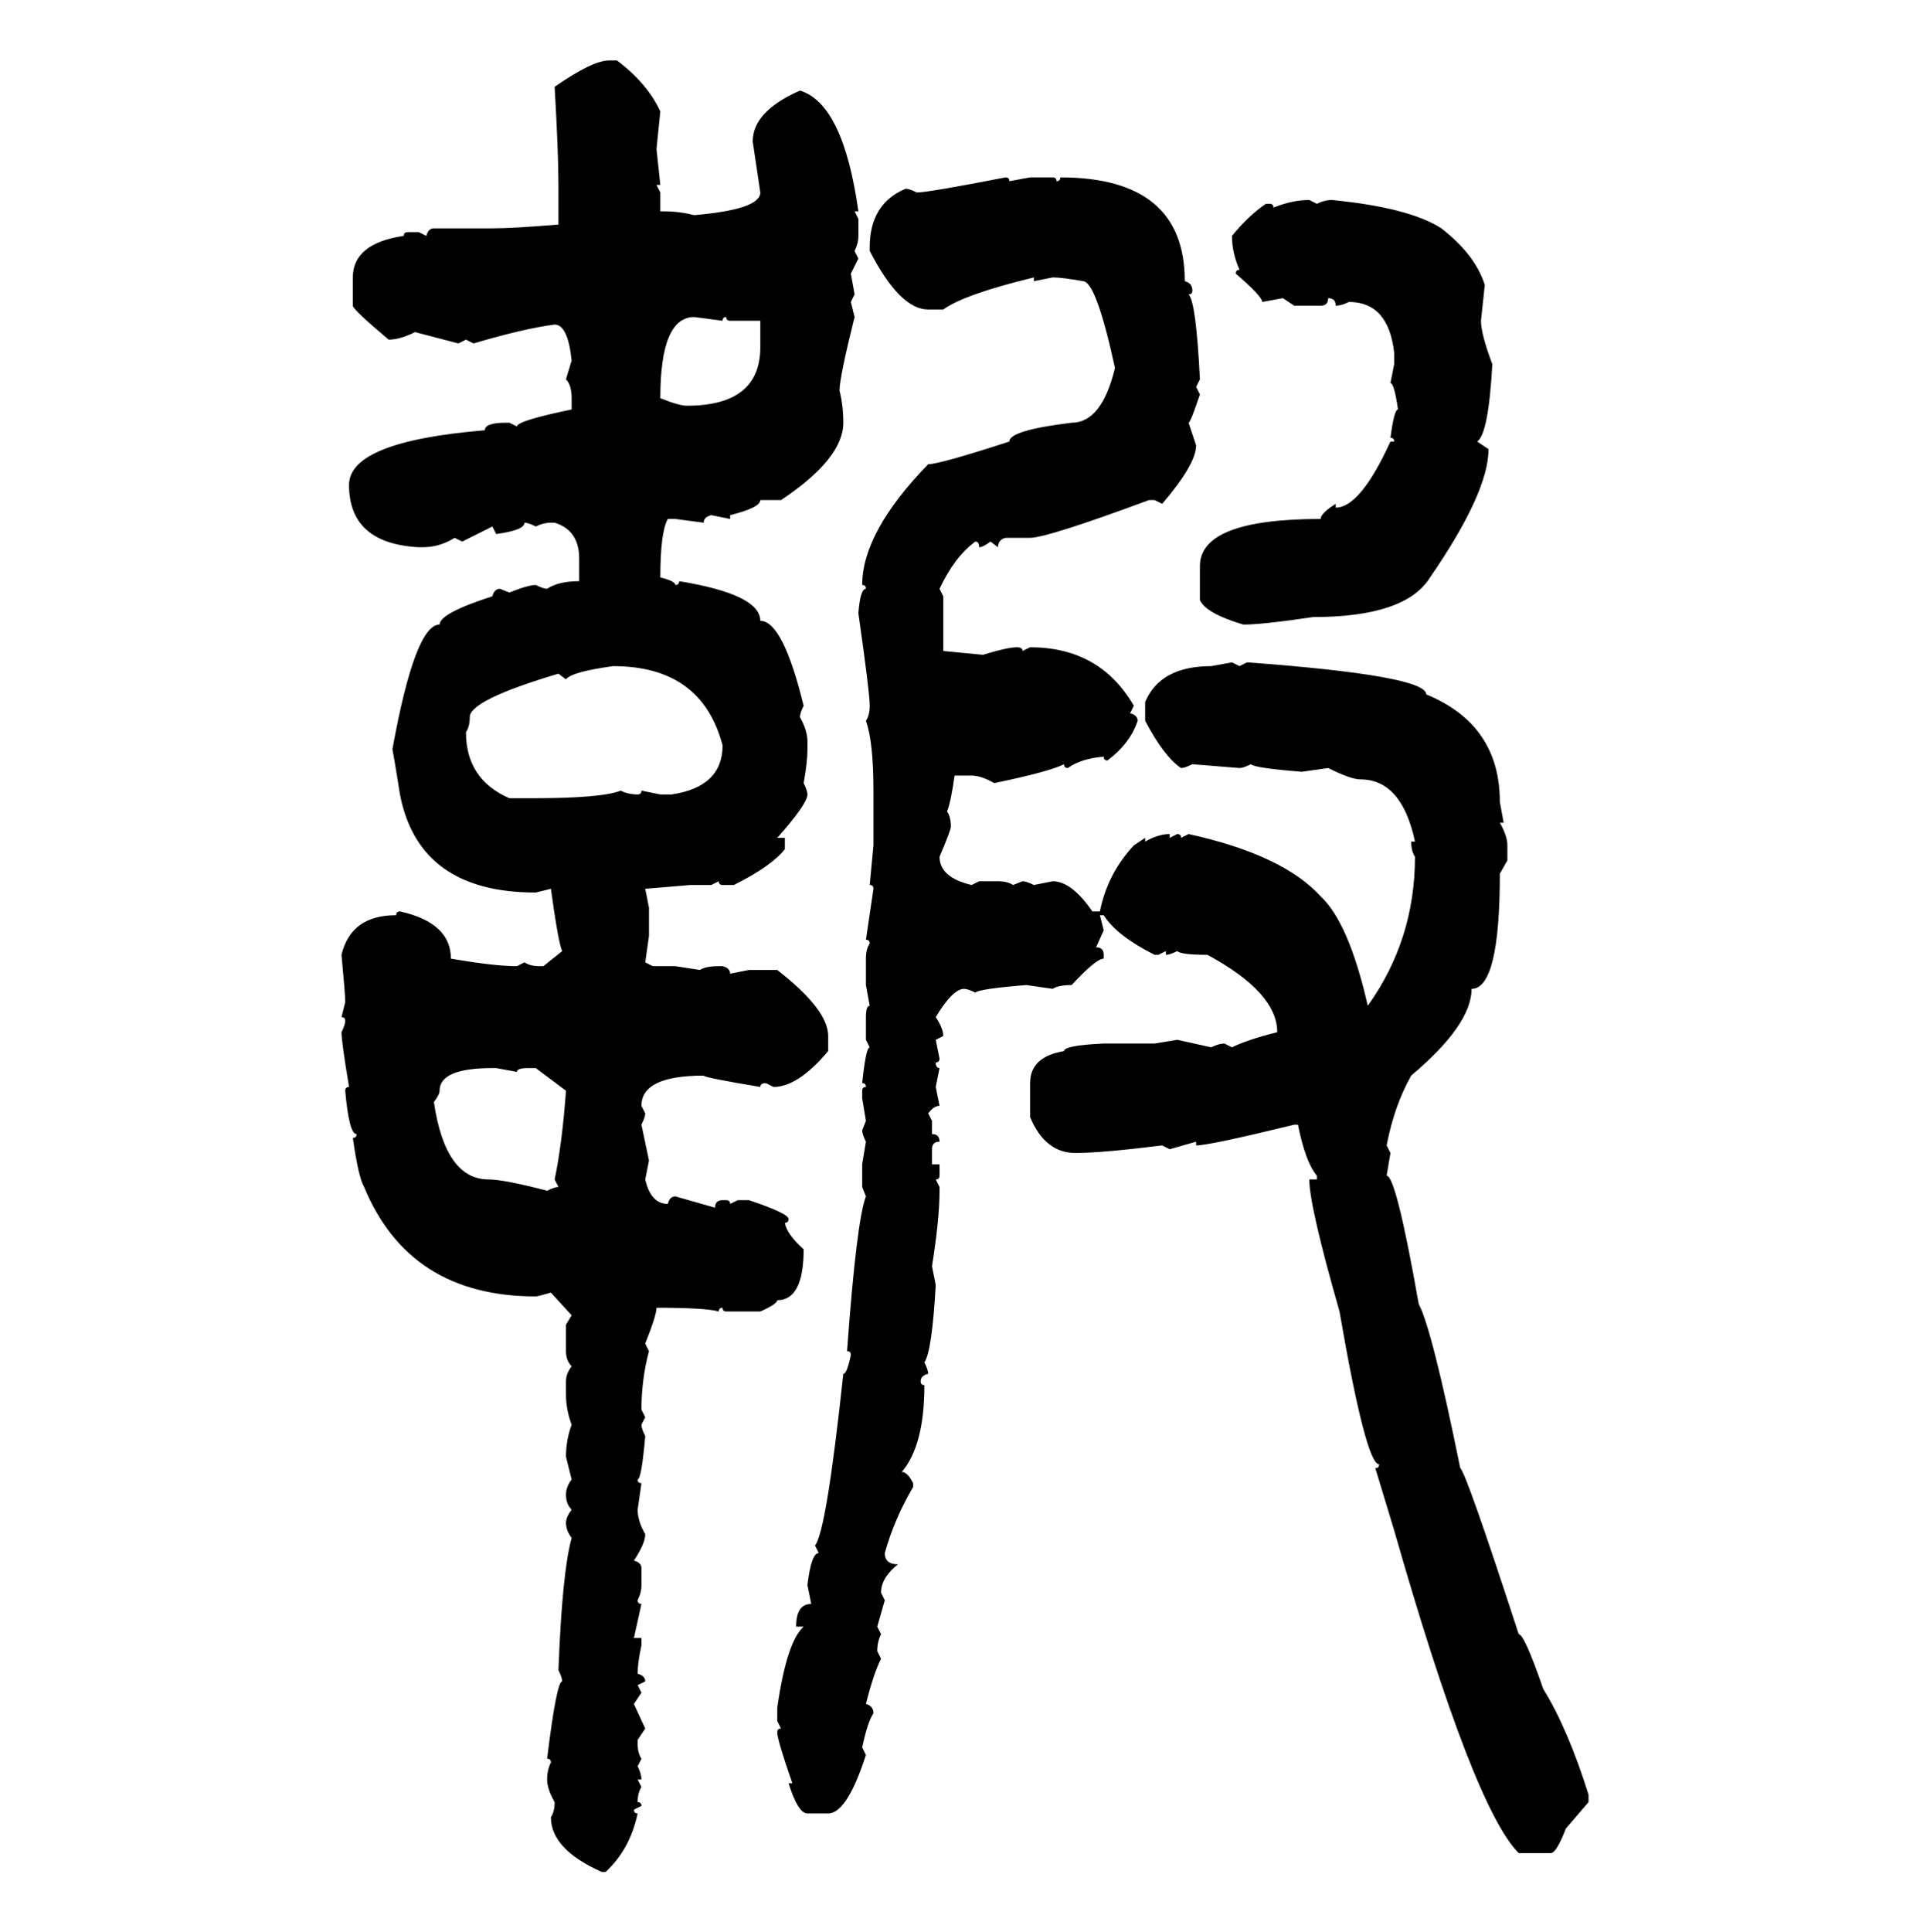 <svg xmlns="http://www.w3.org/2000/svg" xmlns:xlink="http://www.w3.org/1999/xlink" width="299.707" height="300"><path d="M94.63 9.38L94.63 9.38L95.80 9.38Q100.49 12.89 102.54 17.29L102.54 17.29L101.95 23.14L102.54 28.71L101.95 28.71L102.54 29.88L102.54 32.81L103.13 32.81Q105.47 32.81 107.81 33.40L107.81 33.40Q118.07 32.52 118.07 29.88L118.07 29.88L116.89 21.97Q116.89 17.29 124.22 14.06L124.22 14.06Q130.96 16.11 133.30 32.81L133.30 32.81L132.71 32.81L133.30 33.98L133.30 36.62Q133.30 37.79 132.71 38.96L132.71 38.96L133.30 40.14L132.13 42.48L132.71 45.70L132.13 46.88L132.71 49.22Q130.37 58.59 130.37 60.64L130.37 60.64Q130.96 62.99 130.96 65.63L130.96 65.63Q130.96 71.19 121.29 77.64L121.29 77.64L118.07 77.64Q118.07 78.81 113.38 79.98L113.38 79.98L113.38 80.57L110.45 79.98Q109.28 80.27 109.28 81.15L109.28 81.15L104.88 80.57L103.71 80.57Q102.54 82.62 102.54 89.65L102.54 89.65Q104.88 90.23 104.88 90.82L104.88 90.82Q105.47 90.82 105.47 90.23L105.47 90.23Q118.07 92.29 118.07 96.39L118.07 96.39Q121.58 96.39 124.80 109.57L124.80 109.57Q124.22 110.74 124.22 111.33L124.22 111.33Q125.39 113.38 125.39 115.14L125.39 115.14L125.39 116.31Q125.39 118.36 124.80 121.58L124.80 121.58Q125.39 122.75 125.39 123.34L125.39 123.34Q125.39 124.80 120.70 130.08L120.70 130.08L121.88 130.08L121.88 131.84Q119.82 134.47 113.96 137.40L113.96 137.40L112.21 137.40Q111.62 137.40 111.62 136.82L111.62 136.82L110.45 137.40L107.23 137.40L100.20 137.99L100.78 140.92L100.78 145.31L100.20 149.41L101.37 150L104.88 150L108.69 150.59Q109.57 150 111.62 150L111.62 150L112.21 150Q113.38 150.29 113.38 151.17L113.38 151.17L116.31 150.59L120.70 150.59Q128.61 156.74 128.61 160.84L128.61 160.84L128.61 163.18Q123.93 168.75 120.12 168.75L120.12 168.75L118.95 168.16Q118.07 168.16 118.07 168.75L118.07 168.75Q109.28 167.29 109.28 166.99L109.28 166.99Q99.61 166.99 99.61 171.68L99.61 171.68L100.20 172.85Q100.20 173.44 99.61 174.61L99.61 174.61L100.78 180.18L100.20 183.11Q101.07 186.91 103.71 186.91L103.71 186.91Q104.00 185.74 104.88 185.74L104.88 185.74L111.04 187.50Q111.04 186.33 112.21 186.33L112.21 186.33L112.79 186.33Q113.38 186.33 113.38 186.91L113.38 186.91L114.55 186.33L116.31 186.33Q122.46 188.38 122.46 189.26L122.46 189.26Q122.46 189.84 121.88 189.84L121.88 189.84Q122.17 191.60 124.80 193.95L124.80 193.95Q124.80 201.86 120.70 201.86L120.70 201.86Q120.70 202.44 118.07 203.61L118.07 203.61L112.79 203.61Q112.21 203.61 112.21 203.03L112.21 203.03Q111.62 203.03 111.62 203.61L111.62 203.61Q109.57 203.03 101.95 203.03L101.95 203.03Q101.95 204.20 100.20 208.59L100.20 208.59L100.78 209.77Q99.61 214.16 99.61 218.85L99.61 218.85L100.20 220.02L99.61 221.19Q99.61 221.78 100.20 222.95L100.20 222.95Q99.61 229.69 99.02 229.69L99.02 229.69Q99.02 230.27 99.61 230.27L99.61 230.27L99.02 234.38Q99.02 236.13 100.20 238.18L100.20 238.18Q100.20 239.65 98.44 242.29L98.44 242.29Q99.61 242.58 99.61 243.46L99.61 243.46L99.61 246.09Q99.61 247.27 99.02 248.44L99.02 248.44Q99.02 249.02 99.61 249.02L99.61 249.02L98.44 254.30L99.61 254.30L99.61 255.47Q99.02 258.11 99.02 259.86L99.02 259.86Q100.20 260.16 100.20 261.04L100.20 261.04L99.02 261.62L99.61 262.79L98.44 264.55L100.20 268.36L99.02 270.12L99.02 270.70Q99.02 272.17 99.61 273.05L99.61 273.05L99.02 274.22Q99.61 275.39 99.61 276.27L99.61 276.27L99.02 276.27L99.61 277.44Q99.02 278.32 99.02 279.79L99.02 279.79Q99.61 279.79 99.61 280.37L99.61 280.37L98.44 280.96Q98.44 281.54 99.02 281.54L99.02 281.54Q97.85 287.11 94.04 290.63L94.04 290.63L93.46 290.63Q85.55 287.11 85.55 282.13L85.55 282.13Q86.13 281.25 86.13 279.79L86.13 279.79Q84.96 277.73 84.96 276.27L84.96 276.27Q84.96 274.80 85.55 273.63L85.55 273.63Q85.55 273.05 84.96 273.05L84.96 273.05Q86.43 261.04 87.30 261.04L87.30 261.04Q87.30 260.45 86.72 259.28L86.72 259.28Q87.30 244.04 88.77 238.77L88.77 238.77Q87.89 237.60 87.89 236.43L87.89 236.43Q87.89 235.55 88.77 234.38L88.77 234.38Q87.89 233.50 87.89 232.03L87.89 232.03Q87.89 230.86 88.77 229.69L88.77 229.69L87.89 226.17Q87.89 223.54 88.77 221.19L88.77 221.19Q87.89 218.85 87.89 216.50L87.89 216.50L87.89 214.45Q87.89 213.28 88.77 212.11L88.77 212.11Q87.89 211.23 87.89 209.77L87.89 209.77L87.89 205.66L88.77 204.20L85.55 200.68Q83.50 201.27 83.20 201.27L83.20 201.27Q63.57 201.27 56.54 184.28L56.54 184.28Q55.66 182.81 54.79 176.66L54.79 176.66Q55.37 176.66 55.37 176.07L55.37 176.07Q54.20 176.07 53.61 169.34L53.61 169.34Q53.61 168.75 54.20 168.75L54.20 168.75Q53.03 161.72 53.03 160.25L53.03 160.25Q53.61 159.08 53.61 158.50L53.61 158.50Q53.61 157.91 53.03 157.91L53.03 157.91L53.61 155.57Q53.61 154.39 53.03 148.24L53.03 148.24Q54.49 142.09 61.52 142.09L61.52 142.09Q61.52 141.50 62.11 141.50L62.11 141.50Q70.02 143.26 70.02 148.83L70.02 148.83Q76.76 150 80.27 150L80.27 150L81.45 149.41Q82.32 150 83.79 150L83.79 150L84.38 150L87.30 147.66Q86.72 146.48 85.55 137.99L85.55 137.99L83.20 138.57Q65.04 138.57 62.11 123.34L62.11 123.34Q61.23 117.77 60.94 116.31L60.94 116.31Q64.45 96.97 68.26 96.97L68.26 96.97Q68.26 95.21 76.46 92.58L76.46 92.58Q76.76 91.41 77.64 91.41L77.64 91.41L79.10 91.99Q82.03 90.82 83.20 90.82L83.20 90.82Q84.38 91.41 84.96 91.41L84.96 91.41Q86.72 90.23 89.94 90.23L89.94 90.23L89.94 86.72Q89.94 82.32 86.13 81.15L86.13 81.15L85.55 81.15Q84.38 81.15 83.20 81.74L83.20 81.74Q82.03 81.15 81.45 81.15L81.45 81.15Q81.45 82.32 77.05 82.91L77.05 82.91L76.46 81.74L71.78 84.08L70.61 83.50Q68.26 84.96 65.63 84.96L65.63 84.96L65.04 84.96Q54.20 84.38 54.20 75.29L54.20 75.29Q54.20 68.55 75.29 66.80L75.29 66.80Q75.29 65.63 78.52 65.63L78.52 65.63L79.10 65.63L80.27 66.21Q80.27 65.33 88.77 63.57L88.77 63.57L88.77 61.82Q88.77 59.77 87.89 58.89L87.89 58.89L88.77 55.96Q88.18 50.39 86.13 50.39L86.13 50.39Q81.45 50.98 73.54 53.32L73.54 53.32L72.36 52.73L71.19 53.32L64.45 51.56Q62.11 52.73 60.35 52.73L60.35 52.73Q54.79 48.05 54.79 47.46L54.79 47.46L54.79 43.07Q54.79 37.79 62.70 36.62L62.70 36.62Q62.70 36.04 63.28 36.04L63.28 36.04L65.04 36.04L66.21 36.62Q66.50 35.45 67.38 35.45L67.38 35.45L76.46 35.45Q79.69 35.45 86.72 34.86L86.72 34.86L86.72 28.71Q86.72 23.73 86.13 13.48L86.13 13.48Q91.99 9.38 94.63 9.38ZM156.15 27.54L156.15 27.54Q156.74 27.54 156.74 28.13L156.74 28.13L159.96 27.54L163.48 27.54Q164.06 27.54 164.06 28.13L164.06 28.13Q164.65 28.13 164.65 27.54L164.65 27.54Q183.98 27.54 183.98 43.65L183.98 43.65Q185.16 43.95 185.16 45.12L185.16 45.12Q185.16 45.70 184.57 45.70L184.57 45.70Q185.74 46.88 186.33 58.89L186.33 58.89L185.74 60.06L186.33 61.23Q184.86 65.63 184.57 65.63L184.57 65.63L185.74 69.14Q185.74 72.07 180.47 78.22L180.47 78.22L179.30 77.64L178.42 77.64Q162.60 83.50 159.96 83.50L159.96 83.50L156.15 83.50Q154.98 83.79 154.98 84.96L154.98 84.96L153.81 84.08Q152.64 84.96 152.05 84.96L152.05 84.96Q152.05 84.08 151.46 84.08L151.46 84.08Q148.24 86.43 145.90 91.41L145.90 91.41L146.48 92.58L146.48 101.07L152.64 101.66Q156.45 100.49 157.91 100.49L157.91 100.49Q158.79 100.49 158.79 101.07L158.79 101.07L159.96 100.49Q170.80 100.49 176.07 109.57L176.07 109.57L175.49 110.74Q176.66 111.04 176.66 111.91L176.66 111.91Q175.49 115.43 171.97 118.07L171.97 118.07Q171.39 118.07 171.39 117.48L171.39 117.48Q167.87 117.77 165.82 119.24L165.82 119.24Q165.23 119.24 165.23 118.65L165.23 118.65Q162.89 119.82 154.39 121.58L154.39 121.58Q152.34 120.41 150.88 120.41L150.88 120.41L148.24 120.41Q147.66 124.51 147.07 125.98L147.07 125.98Q147.66 126.86 147.66 128.32L147.66 128.32Q147.66 128.91 145.90 133.01L145.90 133.01Q145.90 136.23 150.88 137.40L150.88 137.40L152.05 136.82L154.98 136.82Q156.45 136.82 157.32 137.40L157.32 137.40L158.79 136.82Q159.38 136.82 160.55 137.40L160.55 137.40L163.48 136.82Q166.41 136.82 169.63 141.50L169.63 141.50L170.80 141.50Q171.97 135.64 176.07 131.25L176.07 131.25L177.83 130.08L177.83 130.66Q179.88 129.49 181.64 129.49L181.64 129.49L181.64 130.08L182.81 129.49Q183.40 129.49 183.40 130.08L183.40 130.08L184.57 129.49Q199.22 132.71 205.08 139.16L205.08 139.16Q209.47 143.26 212.40 156.15L212.40 156.15Q219.73 145.90 219.73 133.01L219.73 133.01Q219.14 132.13 219.14 130.66L219.14 130.66L219.73 130.66Q217.68 121.00 211.23 121.00L211.23 121.00Q209.77 121.00 206.25 119.24L206.25 119.24L202.15 119.82Q194.82 119.24 194.24 118.65L194.24 118.65Q193.07 119.24 192.48 119.24L192.48 119.24L185.16 118.65Q183.98 119.24 183.40 119.24L183.40 119.24Q180.76 117.48 177.83 111.91L177.83 111.91L177.83 108.98Q180.18 103.42 188.09 103.42L188.09 103.42L191.31 102.83L192.48 103.42L193.65 102.83Q221.48 104.88 221.48 107.81L221.48 107.81Q232.91 112.50 232.91 124.51L232.91 124.51L233.50 127.73L232.91 127.73Q234.08 129.79 234.08 131.25L234.08 131.25L234.08 133.59L232.91 135.64Q232.91 153.52 228.52 153.52L228.52 153.52Q228.52 159.08 219.14 166.99L219.14 166.99Q216.50 171.68 215.33 177.83L215.33 177.83L215.92 179.00L215.33 182.52Q216.80 182.52 220.31 202.44L220.31 202.44Q222.36 206.25 226.76 227.93L226.76 227.93Q227.64 228.52 235.84 253.71L235.84 253.71Q236.72 253.71 239.65 262.21L239.65 262.21Q243.46 268.36 246.68 278.61L246.68 278.61L246.68 279.79L243.16 283.89Q241.70 287.70 240.82 287.70L240.82 287.70L235.84 287.70Q228.81 280.66 216.50 237.60L216.50 237.60L213.57 227.93Q214.16 227.93 214.16 227.34L214.16 227.34Q212.11 227.34 208.01 203.61L208.01 203.61Q203.32 187.21 203.32 183.11L203.32 183.11L204.49 183.11L204.49 182.52Q202.73 180.47 201.56 174.61L201.56 174.61L200.98 174.61Q187.79 177.83 185.74 177.83L185.74 177.83L185.74 177.25L181.64 178.42L180.47 177.83Q171.09 179.00 166.99 179.00L166.99 179.00Q162.30 179.00 159.96 173.44L159.96 173.44L159.96 168.16Q159.96 164.06 165.23 163.18L165.23 163.18Q165.23 162.30 171.39 162.01L171.39 162.01L179.30 162.01L182.81 161.43L188.09 162.60Q189.26 162.01 190.14 162.01L190.14 162.01L191.31 162.60Q193.65 161.43 198.34 160.25L198.34 160.25Q198.34 154.10 187.50 148.24L187.50 148.24Q183.40 148.24 182.81 147.66L182.81 147.66Q181.64 148.24 181.05 148.24L181.05 148.24L181.05 147.66L179.88 148.24L179.30 148.24Q173.44 145.31 171.39 142.09L171.39 142.09L170.80 142.09L171.39 144.43L170.21 147.07Q171.39 147.07 171.39 148.24L171.39 148.24L171.39 148.83Q170.21 148.83 166.41 152.93L166.41 152.93Q164.36 152.93 163.48 153.52L163.48 153.52L159.38 152.93Q152.05 153.52 151.46 154.10L151.46 154.10Q150.29 153.52 149.71 153.52L149.71 153.52Q147.95 153.52 145.31 157.91L145.31 157.91Q146.48 159.67 146.48 160.84L146.48 160.84L145.31 161.43L145.90 164.36Q145.90 164.94 145.31 164.94L145.31 164.94Q145.31 165.82 145.90 165.82L145.90 165.82L145.31 168.75L145.90 171.68Q145.02 171.68 144.14 172.85L144.14 172.85L144.73 174.02L144.73 176.07Q145.90 176.07 145.90 177.25L145.90 177.25Q144.73 177.25 144.73 178.42L144.73 178.42L144.73 180.76L145.90 180.76L145.90 182.52Q145.90 183.11 145.31 183.11L145.31 183.11L145.90 184.28L145.90 184.86Q145.90 189.26 144.73 196.58L144.73 196.58L145.31 199.51Q144.73 209.77 143.55 211.52L143.55 211.52Q144.14 212.70 144.14 213.28L144.14 213.28Q142.97 213.57 142.97 214.45L142.97 214.45Q142.97 215.04 143.55 215.04L143.55 215.04Q143.55 224.41 140.04 228.52L140.04 228.52Q140.92 228.52 141.80 230.27L141.80 230.27L141.80 230.86Q138.87 235.84 137.40 241.11L137.40 241.11Q137.40 242.87 139.45 242.87L139.45 242.87Q136.82 244.92 136.82 247.27L136.82 247.27L137.40 248.44L136.23 252.54L136.82 253.71Q136.23 254.88 136.23 256.35L136.23 256.35L136.82 257.52Q135.64 259.86 134.47 264.55L134.47 264.55Q135.64 264.84 135.64 266.02L135.64 266.02Q134.77 267.19 133.89 271.29L133.89 271.29L134.47 272.46Q131.54 281.54 128.61 281.54L128.61 281.54L125.39 281.54Q123.93 281.54 122.46 276.86L122.46 276.86L123.05 276.86Q120.70 270.12 120.70 268.95L120.70 268.95Q120.70 268.36 121.29 268.36L121.29 268.36L120.70 267.19L120.70 265.14Q122.17 254.88 124.80 252.54L124.80 252.54L123.63 252.54Q123.63 249.02 125.98 249.02L125.98 249.02L125.39 246.09Q125.98 241.11 127.15 241.11L127.15 241.11L126.56 239.94Q128.32 237.89 130.96 213.28L130.96 213.28Q131.54 213.28 132.13 210.35L132.13 210.35Q132.13 209.77 131.54 209.77L131.54 209.77Q133.01 189.55 134.47 185.74L134.47 185.74L133.89 184.28L133.89 180.76L134.47 177.25Q133.89 176.07 133.89 175.49L133.89 175.49L134.47 174.02L133.89 170.51L133.89 169.34Q133.89 168.75 134.47 168.75L134.47 168.75Q134.47 168.16 133.89 168.16L133.89 168.16Q134.47 162.60 135.06 162.60L135.06 162.60L134.47 161.43L134.47 157.91Q134.47 156.15 135.06 156.15L135.06 156.15L134.47 152.93L134.47 148.83Q134.47 147.36 135.06 146.48L135.06 146.48Q135.06 145.90 134.47 145.90L134.47 145.90L135.64 137.99Q135.64 137.40 135.06 137.40L135.06 137.40L135.64 131.25L135.64 122.75Q135.64 115.14 134.47 111.91L134.47 111.91Q135.06 111.04 135.06 109.57L135.06 109.57Q135.06 107.52 133.30 95.21L133.30 95.21Q133.59 91.41 134.47 91.41L134.47 91.41Q134.47 90.82 133.89 90.82L133.89 90.82Q133.89 82.62 144.14 72.07L144.14 72.07Q145.90 72.07 156.74 68.55L156.74 68.55Q156.74 66.80 166.41 65.63L166.41 65.63Q171.09 65.63 173.14 57.13L173.14 57.13Q170.21 43.65 168.16 43.65L168.16 43.65Q164.94 43.07 163.48 43.07L163.48 43.07L160.55 43.65L160.55 43.07Q149.71 45.70 146.48 48.05L146.48 48.05L144.14 48.05Q139.75 48.05 135.06 38.96L135.06 38.96L135.06 38.38Q135.06 31.64 140.63 29.30L140.63 29.30Q141.21 29.30 142.38 29.88L142.38 29.88Q144.14 29.88 156.15 27.54ZM203.32 31.05L203.32 31.05L204.49 31.64Q205.66 31.05 206.84 31.05L206.84 31.05Q218.85 32.23 223.83 35.45L223.83 35.45Q229.10 39.55 230.57 44.24L230.57 44.24L229.98 49.80Q229.98 51.86 231.74 56.54L231.74 56.54Q231.15 67.38 229.39 68.55L229.39 68.55L231.15 69.73Q231.15 76.46 222.07 89.65L222.07 89.65Q218.26 95.80 203.91 95.80L203.91 95.80Q196.00 96.97 193.07 96.97L193.07 96.97Q187.21 95.21 186.33 93.16L186.33 93.16L186.33 87.89Q186.33 80.57 205.08 80.57L205.08 80.57Q205.08 79.69 207.42 78.22L207.42 78.22L207.42 78.81Q211.23 78.81 215.92 68.55L215.92 68.55L216.50 68.55Q216.50 67.97 215.92 67.97L215.92 67.97Q216.50 63.57 217.09 63.57L217.09 63.57Q216.50 59.47 215.92 59.47L215.92 59.47L216.50 56.54L216.50 54.79Q215.63 46.88 209.47 46.88L209.47 46.88Q208.30 47.46 207.42 47.46L207.42 47.46Q207.42 46.29 206.25 46.29L206.25 46.29Q206.25 47.46 205.08 47.46L205.08 47.46L200.98 47.46L199.22 46.29L196.00 46.88Q196.00 46.00 191.89 42.48L191.89 42.48Q191.89 41.89 192.48 41.89L192.48 41.89Q191.31 39.26 191.31 36.62L191.31 36.62Q193.95 33.40 196.58 31.64L196.58 31.64L197.17 31.64Q197.75 31.64 197.75 32.23L197.75 32.23Q200.68 31.05 203.32 31.05ZM102.54 61.82L102.54 61.82Q105.47 62.99 106.64 62.99L106.64 62.99Q118.07 62.99 118.07 53.91L118.07 53.91L118.07 49.80L113.38 49.80Q112.79 49.80 112.79 49.22L112.79 49.22Q112.21 49.22 112.21 49.80L112.21 49.80L107.81 49.22Q102.54 49.22 102.54 61.82ZM87.89 105.47L87.89 105.47L86.72 104.59Q72.95 108.69 72.95 111.33L72.95 111.33Q72.95 112.79 72.36 113.67L72.36 113.67Q72.36 121.00 79.10 123.93L79.10 123.93L82.62 123.93Q93.46 123.93 96.39 122.75L96.39 122.75Q97.56 123.34 99.02 123.34L99.02 123.34Q99.61 123.34 99.61 122.75L99.61 122.75L102.54 123.34L104.30 123.34Q112.21 122.17 112.21 115.72L112.21 115.72Q108.98 103.42 95.21 103.42L95.21 103.42Q88.77 104.30 87.89 105.47ZM67.38 171.09L67.38 171.09Q69.14 183.11 75.88 183.11L75.88 183.11Q78.22 183.11 84.96 184.86L84.96 184.86Q86.13 184.28 86.72 184.28L86.72 184.28L86.13 183.11Q87.30 177.54 87.89 169.34L87.89 169.34L83.20 165.82L82.03 165.82Q80.27 165.82 80.27 166.41L80.27 166.41L77.05 165.82L76.46 165.82Q68.26 165.82 68.26 169.34L68.26 169.34Q68.26 169.92 67.38 171.09Z"/></svg>